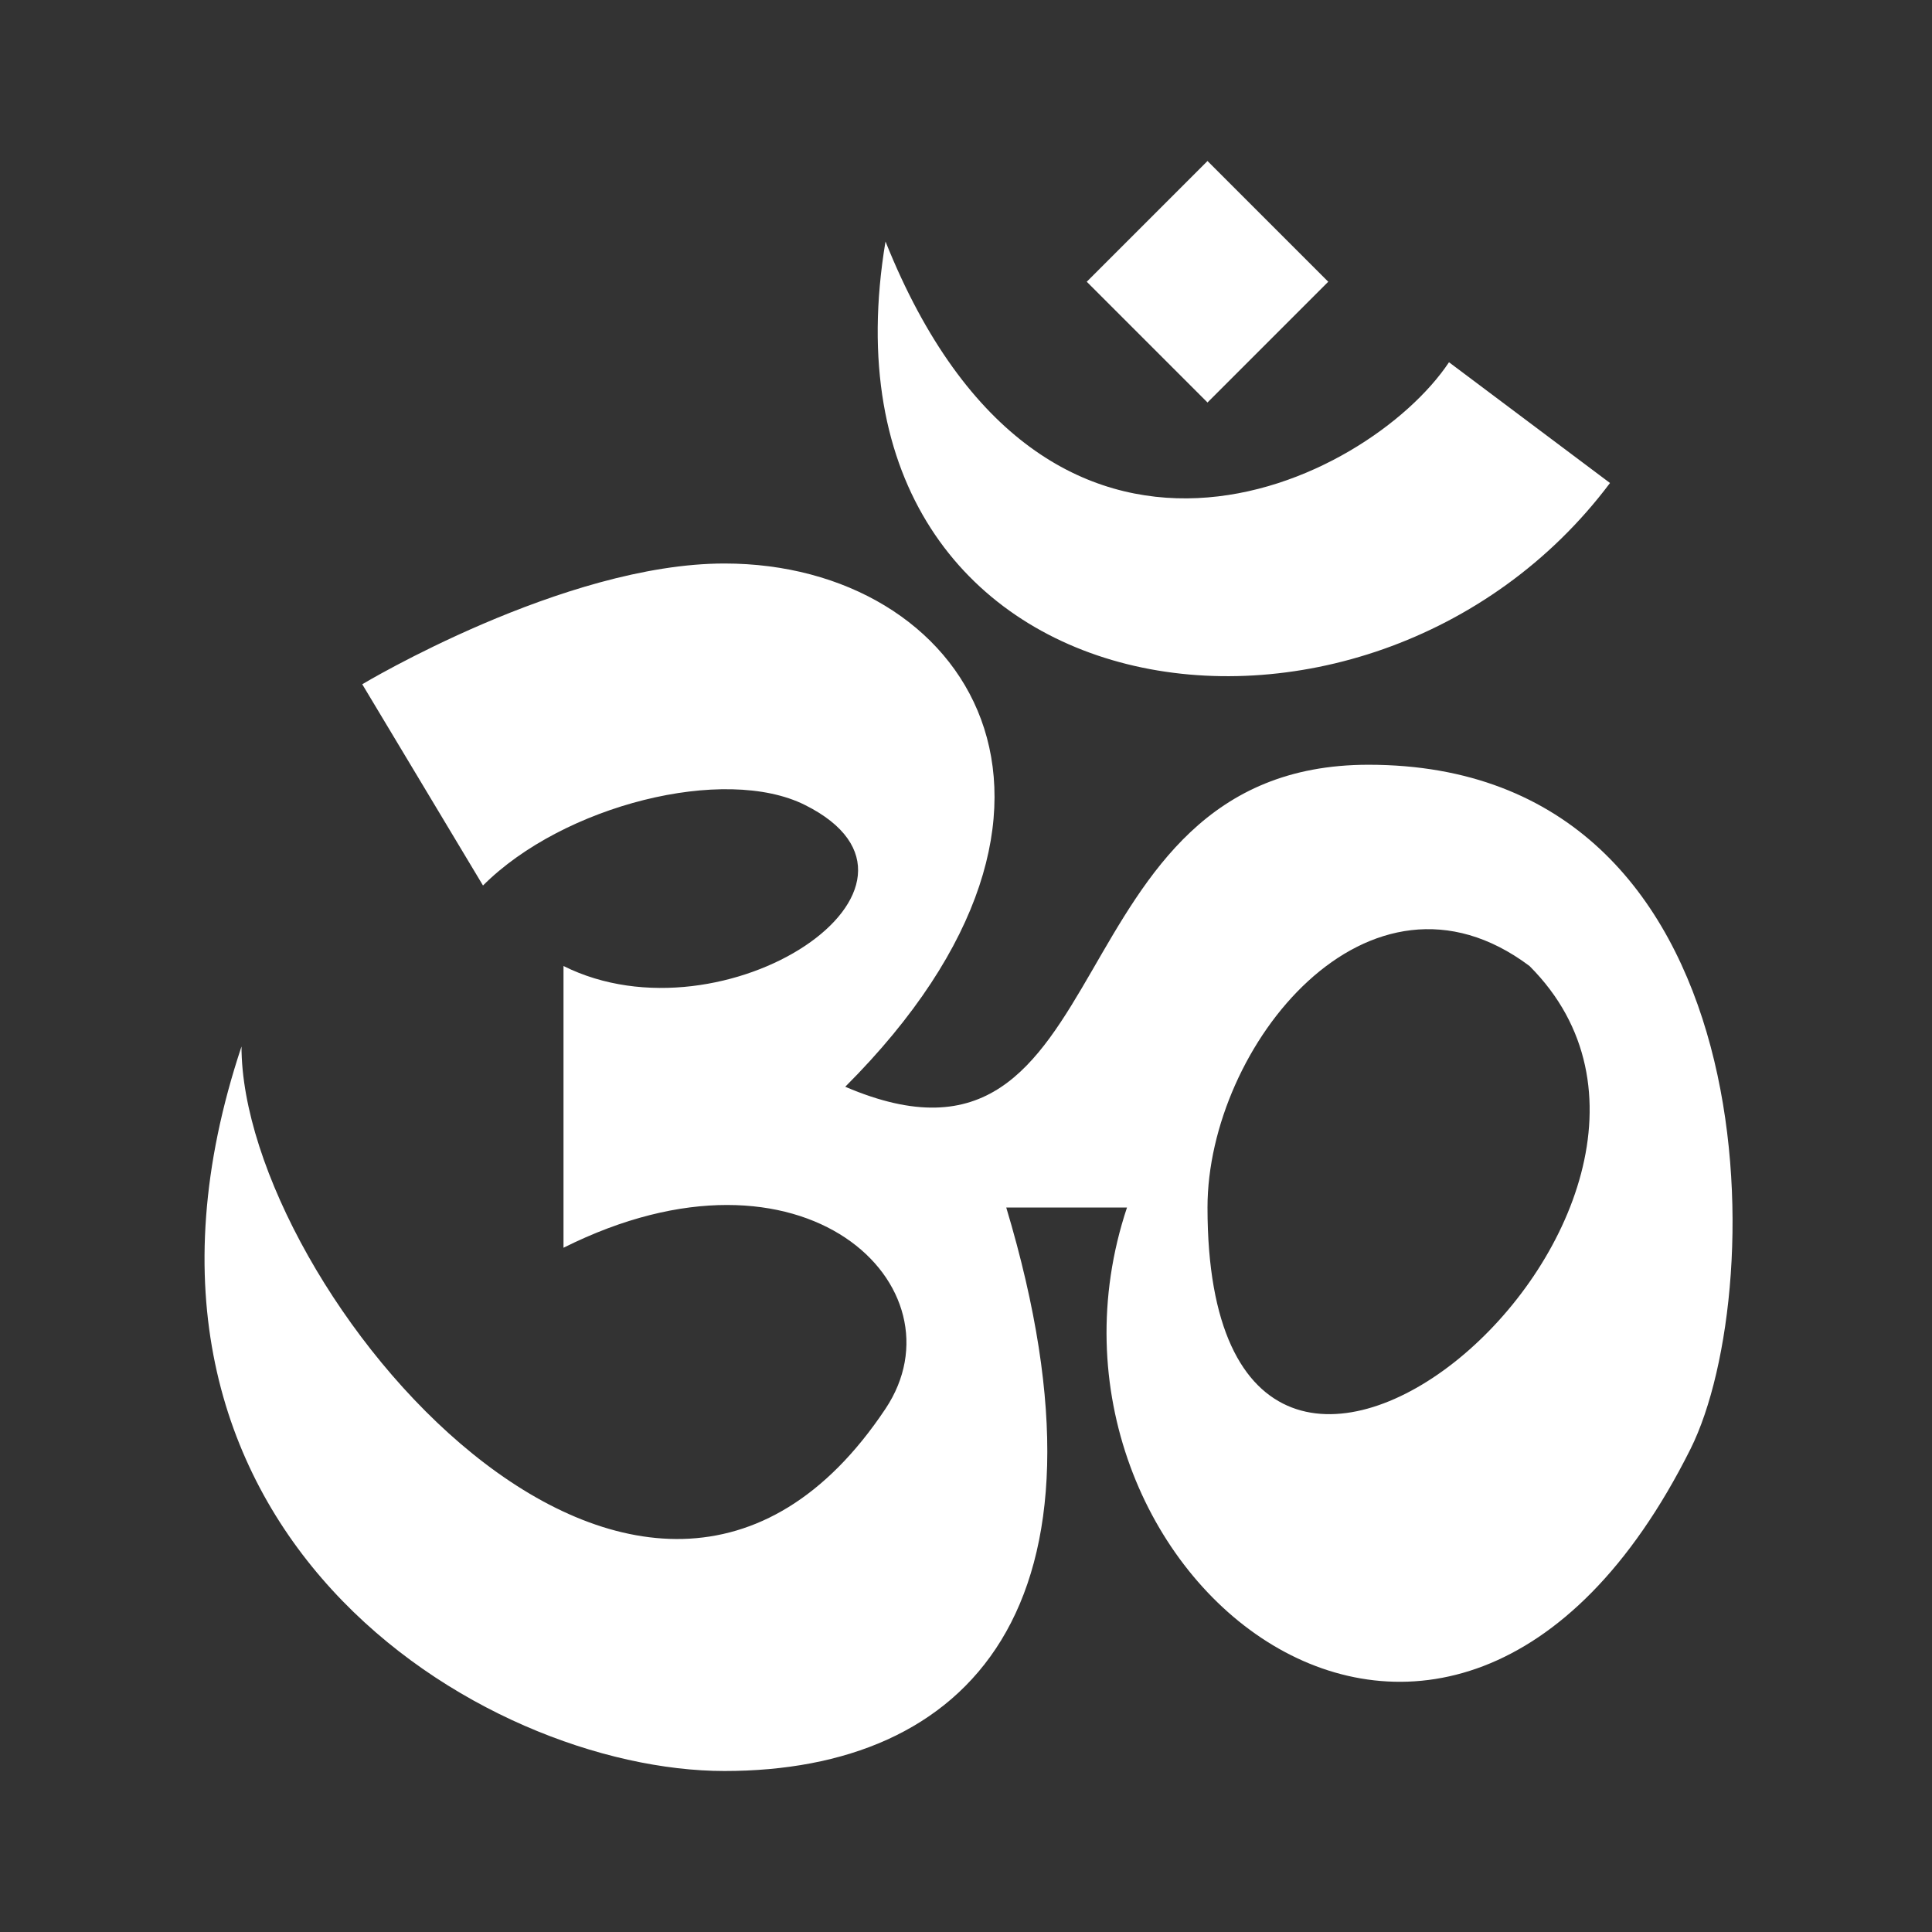 <svg width="30" height="30" viewBox="0 0 30 30" fill="none" xmlns="http://www.w3.org/2000/svg">
<rect x="0" y="0" width="30" height="30" fill="#333333" stroke="none"/>
<path d="M18.75 2.5L16.875 4.375L18.75 6.25L20.625 4.375L18.75 2.5ZM13.75 3.75C12.5 11.25 21.25 12.5 25 7.5L22.5 5.625C21.25 7.5 16.25 10 13.75 3.75ZM11.25 8.75C8.75 8.75 5.625 10.625 5.625 10.625L7.5 13.75C8.75 12.5 11.25 11.875 12.5 12.5C15 13.75 11.25 16.25 8.75 15V19.375C12.5 17.5 15 20 13.75 21.875C10 27.5 3.75 20 3.75 16.25C1.25 23.75 7.5 27.5 11.25 27.5C15 27.5 17.5 25 15.625 18.75H17.5C15.625 24.375 22.5 30 26.25 22.5C27.5 20 27.5 11.875 21.25 11.875C16.25 11.875 17.5 18.75 13.125 16.875C17.5 12.5 15 8.75 11.25 8.75ZM23.75 15C27.5 18.75 18.75 26.25 18.75 18.75C18.75 16.25 21.25 13.125 23.75 15Z" fill="white"/>
</svg>
